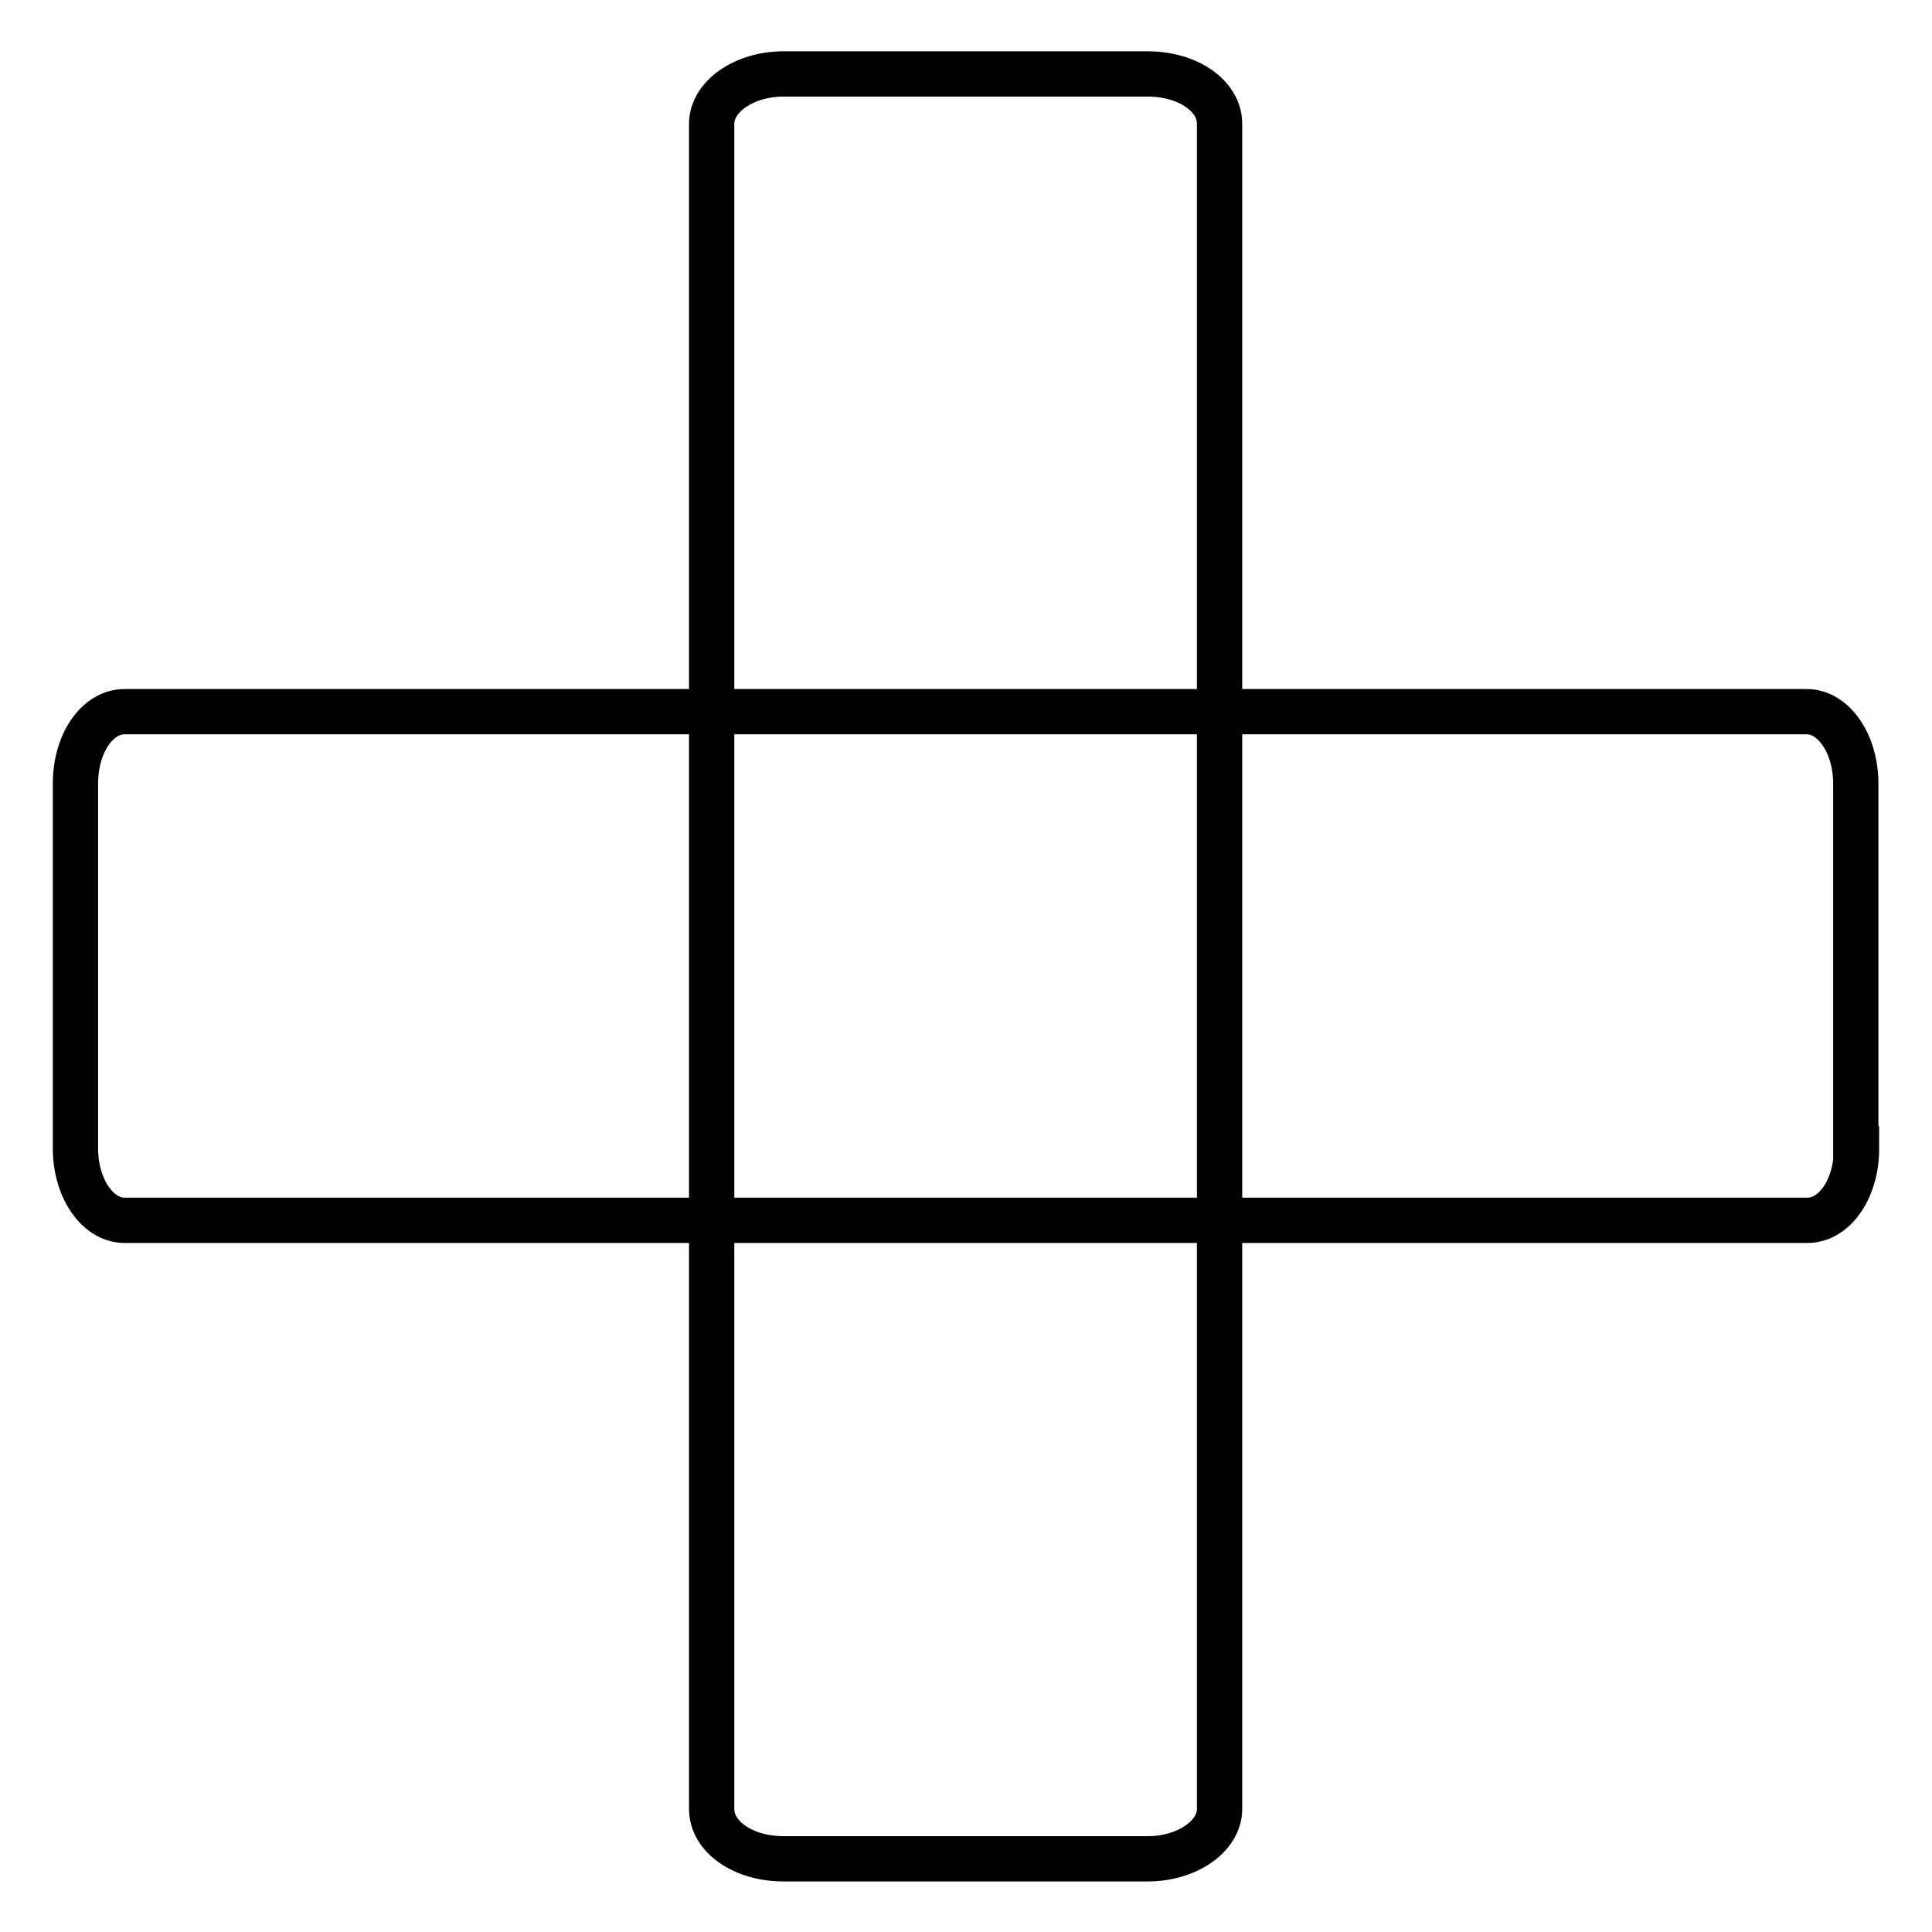 <?xml version="1.0" encoding="utf-8"?>
<!-- Svg Vector Icons : http://www.onlinewebfonts.com/icon -->
<!DOCTYPE svg PUBLIC "-//W3C//DTD SVG 1.1//EN" "http://www.w3.org/Graphics/SVG/1.1/DTD/svg11.dtd">
<svg version="1.1" xmlns="http://www.w3.org/2000/svg" xmlns:xlink="http://www.w3.org/1999/xlink" x="0px" y="0px" viewBox="0 0 256 256" enable-background="new 0 0 256 256" xml:space="preserve">
<g> <path stroke-width="6" fill-opacity="0" stroke="#000000"  d="M246,152.2c0,5.3-2.9,9.5-6.5,9.5H16.5c-3.6,0-6.5-4.3-6.5-9.5v-48.4c0-5.3,2.9-9.5,6.5-9.5h222.9 c3.6,0,6.5,4.3,6.5,9.5V152.2z M152.1,9.8c5.3,0,9.5,2.9,9.5,6.6v223.3c0,3.6-4.3,6.6-9.5,6.6h-48.3c-5.3,0-9.5-2.9-9.5-6.6V16.4 c0-3.6,4.3-6.6,9.5-6.6H152.1z"/></g>
</svg>